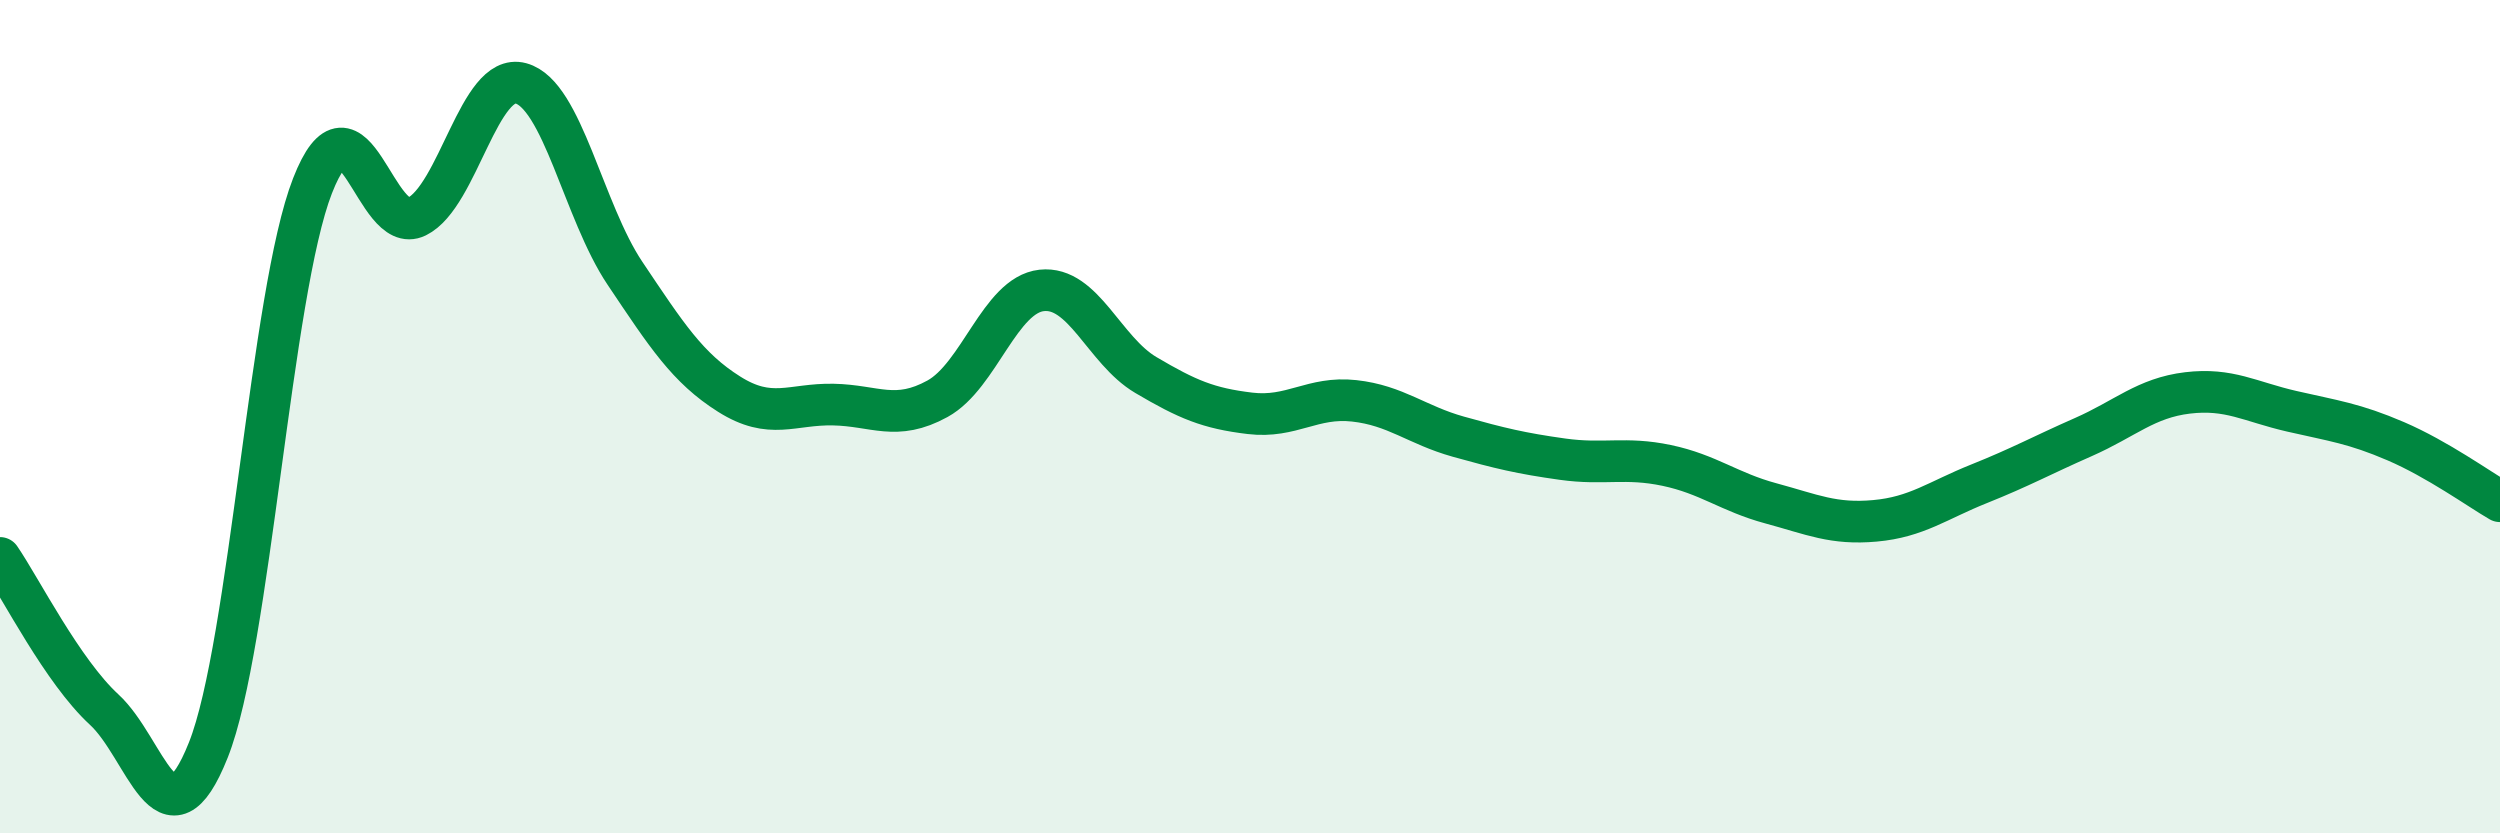 
    <svg width="60" height="20" viewBox="0 0 60 20" xmlns="http://www.w3.org/2000/svg">
      <path
        d="M 0,13.39 C 0.5,14.12 1.5,16.11 2.5,17.03 C 3.5,17.95 4,20.51 5,18 C 6,15.49 6.5,7.02 7.5,4.46 C 8.5,1.9 9,5.69 10,5.2 C 11,4.71 11.5,1.73 12.5,2 C 13.5,2.27 14,5.07 15,6.56 C 16,8.05 16.5,8.83 17.5,9.46 C 18.5,10.09 19,9.69 20,9.71 C 21,9.73 21.5,10.12 22.5,9.57 C 23.5,9.02 24,7.08 25,6.97 C 26,6.86 26.5,8.41 27.5,9 C 28.5,9.59 29,9.8 30,9.92 C 31,10.04 31.5,9.51 32.5,9.62 C 33.5,9.73 34,10.2 35,10.48 C 36,10.76 36.5,10.88 37.5,11.02 C 38.5,11.16 39,10.96 40,11.17 C 41,11.38 41.5,11.81 42.5,12.08 C 43.5,12.35 44,12.59 45,12.5 C 46,12.41 46.5,12.01 47.5,11.61 C 48.5,11.21 49,10.93 50,10.49 C 51,10.05 51.5,9.55 52.5,9.43 C 53.5,9.31 54,9.64 55,9.87 C 56,10.1 56.5,10.16 57.5,10.59 C 58.5,11.02 59.5,11.74 60,12.03L60 20L0 20Z"
        fill="#008740"
        opacity="0.1"
        stroke-linecap="round"
        stroke-linejoin="round"
      />
      <path
        d="M 0,13.39 C 0.5,14.12 1.5,16.11 2.5,17.03 C 3.5,17.95 4,20.51 5,18 C 6,15.49 6.5,7.02 7.5,4.46 C 8.5,1.9 9,5.69 10,5.2 C 11,4.71 11.5,1.73 12.5,2 C 13.5,2.27 14,5.07 15,6.56 C 16,8.05 16.5,8.83 17.5,9.46 C 18.5,10.09 19,9.69 20,9.71 C 21,9.73 21.5,10.12 22.5,9.57 C 23.5,9.02 24,7.08 25,6.97 C 26,6.86 26.5,8.41 27.5,9 C 28.5,9.59 29,9.8 30,9.92 C 31,10.04 31.5,9.51 32.5,9.62 C 33.5,9.73 34,10.2 35,10.48 C 36,10.76 36.5,10.88 37.5,11.02 C 38.5,11.16 39,10.96 40,11.17 C 41,11.38 41.5,11.81 42.5,12.08 C 43.5,12.35 44,12.59 45,12.5 C 46,12.41 46.5,12.01 47.5,11.61 C 48.5,11.21 49,10.93 50,10.49 C 51,10.05 51.5,9.55 52.5,9.43 C 53.5,9.31 54,9.64 55,9.87 C 56,10.1 56.5,10.16 57.5,10.59 C 58.5,11.02 59.5,11.74 60,12.03"
        stroke="#008740"
        stroke-width="1"
        fill="none"
        stroke-linecap="round"
        stroke-linejoin="round"
      />
    </svg>
  